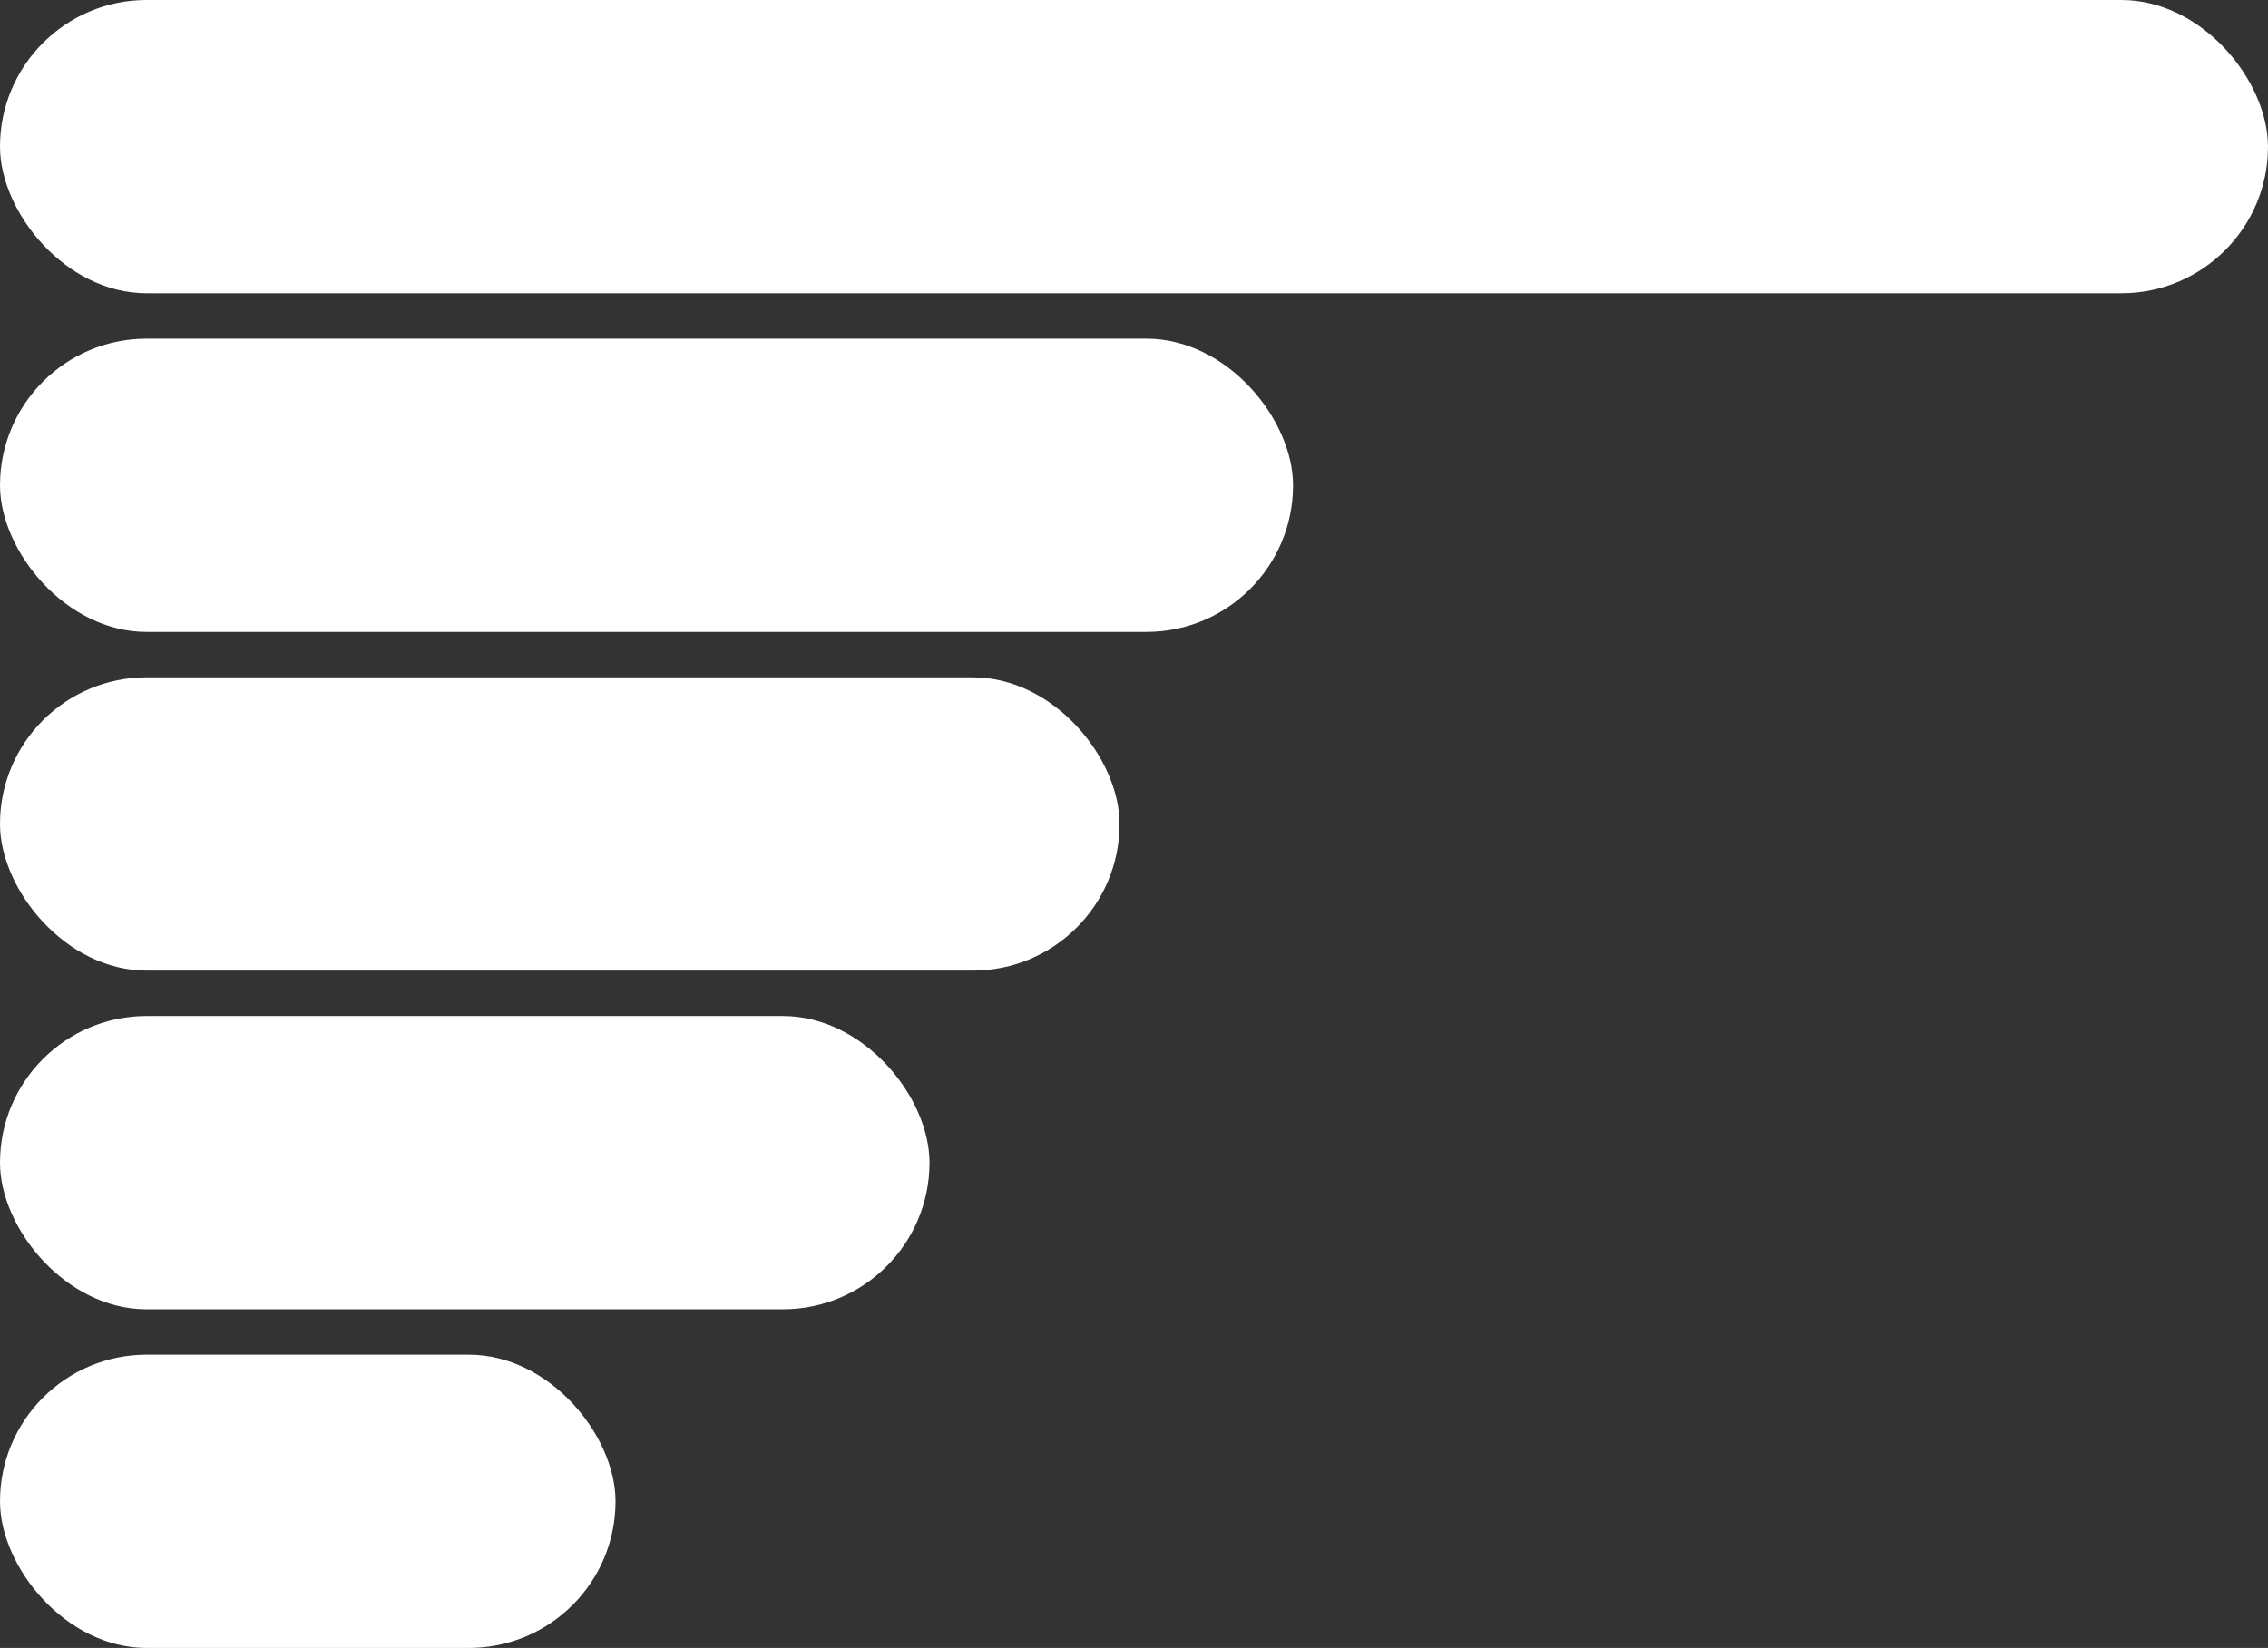 <?xml version="1.0" encoding="UTF-8"?> <svg xmlns="http://www.w3.org/2000/svg" width="549" height="399" viewBox="0 0 549 399" fill="none"><rect x="0" y="0" width="549" height="399" fill="#333333" stroke="none"/> <rect width="549" height="71" rx="35.5" fill="white"></rect> <rect y="82" width="313" height="71" rx="35.5" fill="white"></rect> <rect y="164" width="271" height="71" rx="35.5" fill="white"></rect> <rect y="246" width="225" height="71" rx="35.5" fill="white"></rect> <rect y="328" width="149" height="71" rx="35.5" fill="white"></rect> </svg> 
